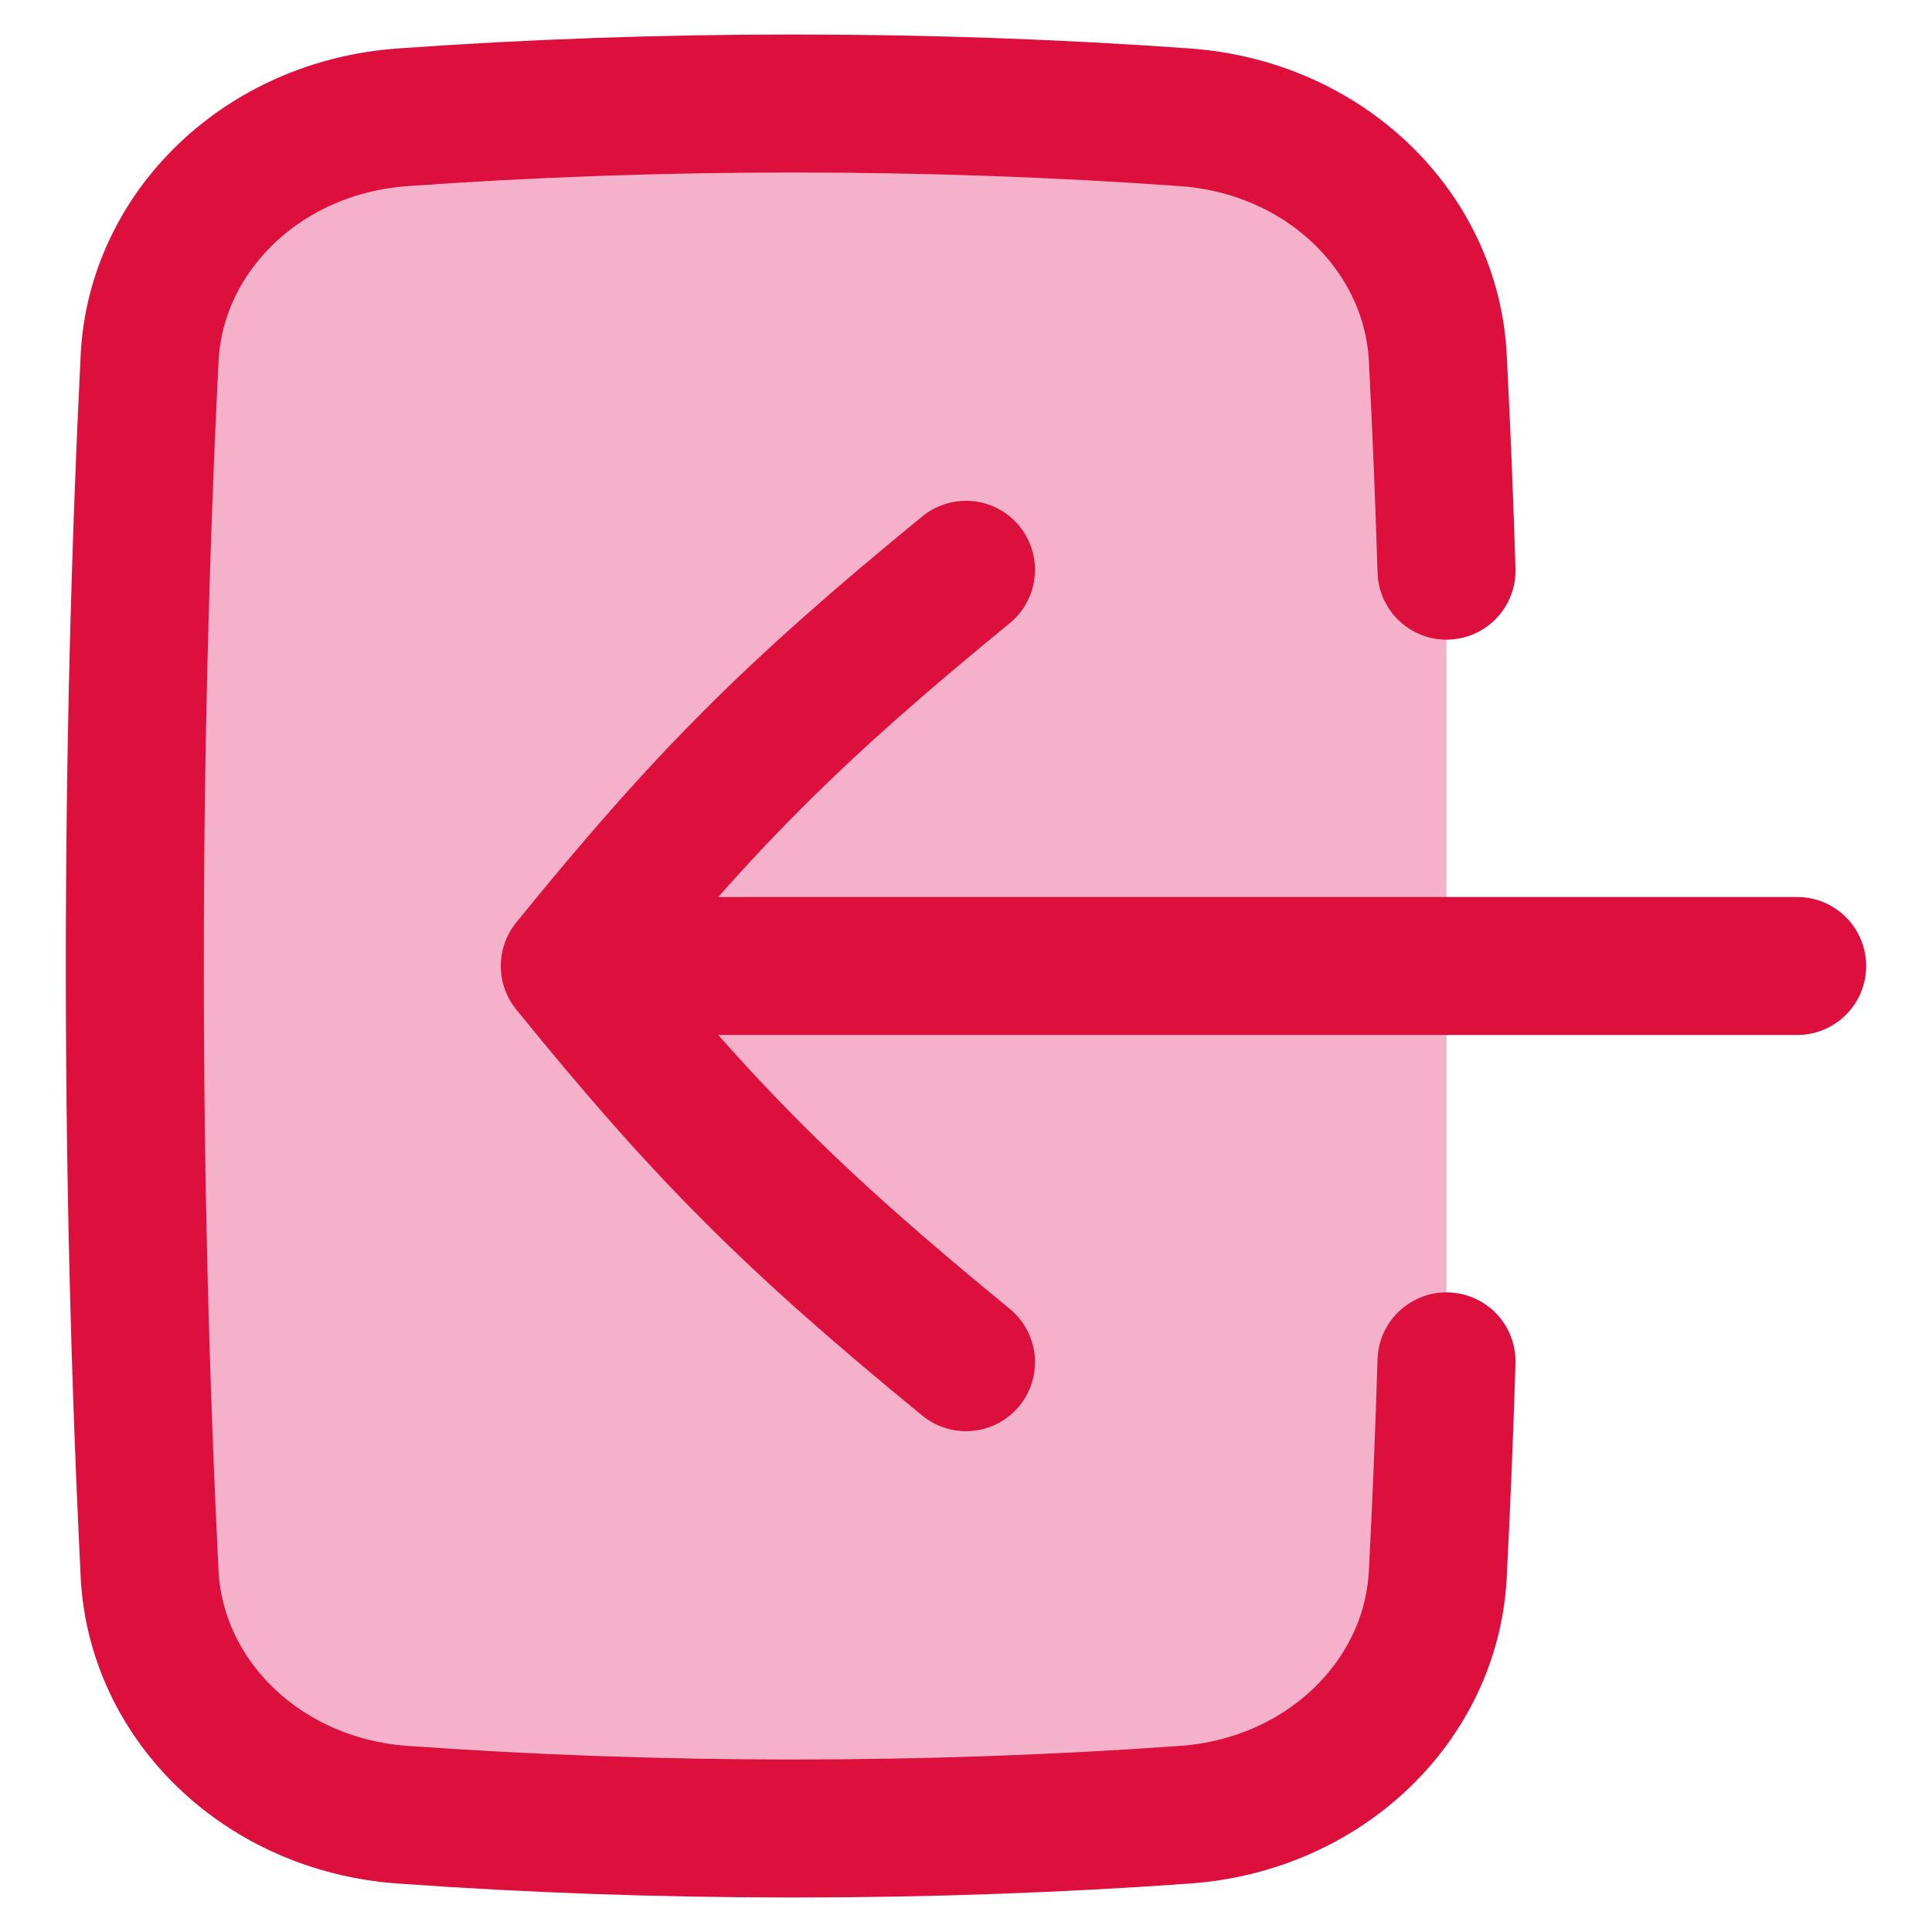<svg xmlns="http://www.w3.org/2000/svg" fill="none" viewBox="0 0 14 14"><path fill="#f5b1ca" d="M8.587 0.85C7.667 0.784 6.72 0.75 5.752 0.75C4.784 0.75 3.837 0.784 2.917 0.85C1.905 0.922 1.13 1.677 1.084 2.596C1.014 4.015 0.977 5.489 0.977 7C0.977 8.511 1.014 9.985 1.084 11.404C1.13 12.323 1.905 13.078 2.917 13.15C3.837 13.216 4.784 13.25 5.752 13.25C6.72 13.25 7.667 13.216 8.587 13.15C9.599 13.078 10.374 12.323 10.419 11.404C10.445 10.898 10.466 10.385 10.482 9.865V4.135C10.466 3.615 10.445 3.102 10.419 2.596C10.374 1.677 9.599 0.922 8.587 0.85Z"></path><path stroke="#dd0f3d" stroke-linecap="round" stroke-linejoin="round" d="M7 4.129C5.74 5.161 5.111 5.79 4.129 7C5.111 8.21 5.74 8.839 7 9.871"></path><path stroke="#dd0f3d" stroke-linecap="round" d="M10.482 4.135C10.466 3.615 10.445 3.102 10.419 2.596C10.374 1.677 9.599 0.922 8.587 0.85C7.667 0.784 6.72 0.75 5.752 0.75C4.784 0.75 3.837 0.784 2.917 0.85C1.905 0.922 1.13 1.677 1.084 2.596C1.014 4.015 0.977 5.489 0.977 7C0.977 8.511 1.014 9.985 1.084 11.404C1.13 12.323 1.905 13.078 2.917 13.15C3.837 13.216 4.784 13.25 5.752 13.25C6.72 13.25 7.667 13.216 8.587 13.15C9.599 13.078 10.374 12.323 10.419 11.404C10.445 10.898 10.466 10.385 10.482 9.865"></path><path stroke="#dd0f3d" stroke-linecap="round" stroke-linejoin="round" d="M13.023 7L4.161 7"></path></svg>